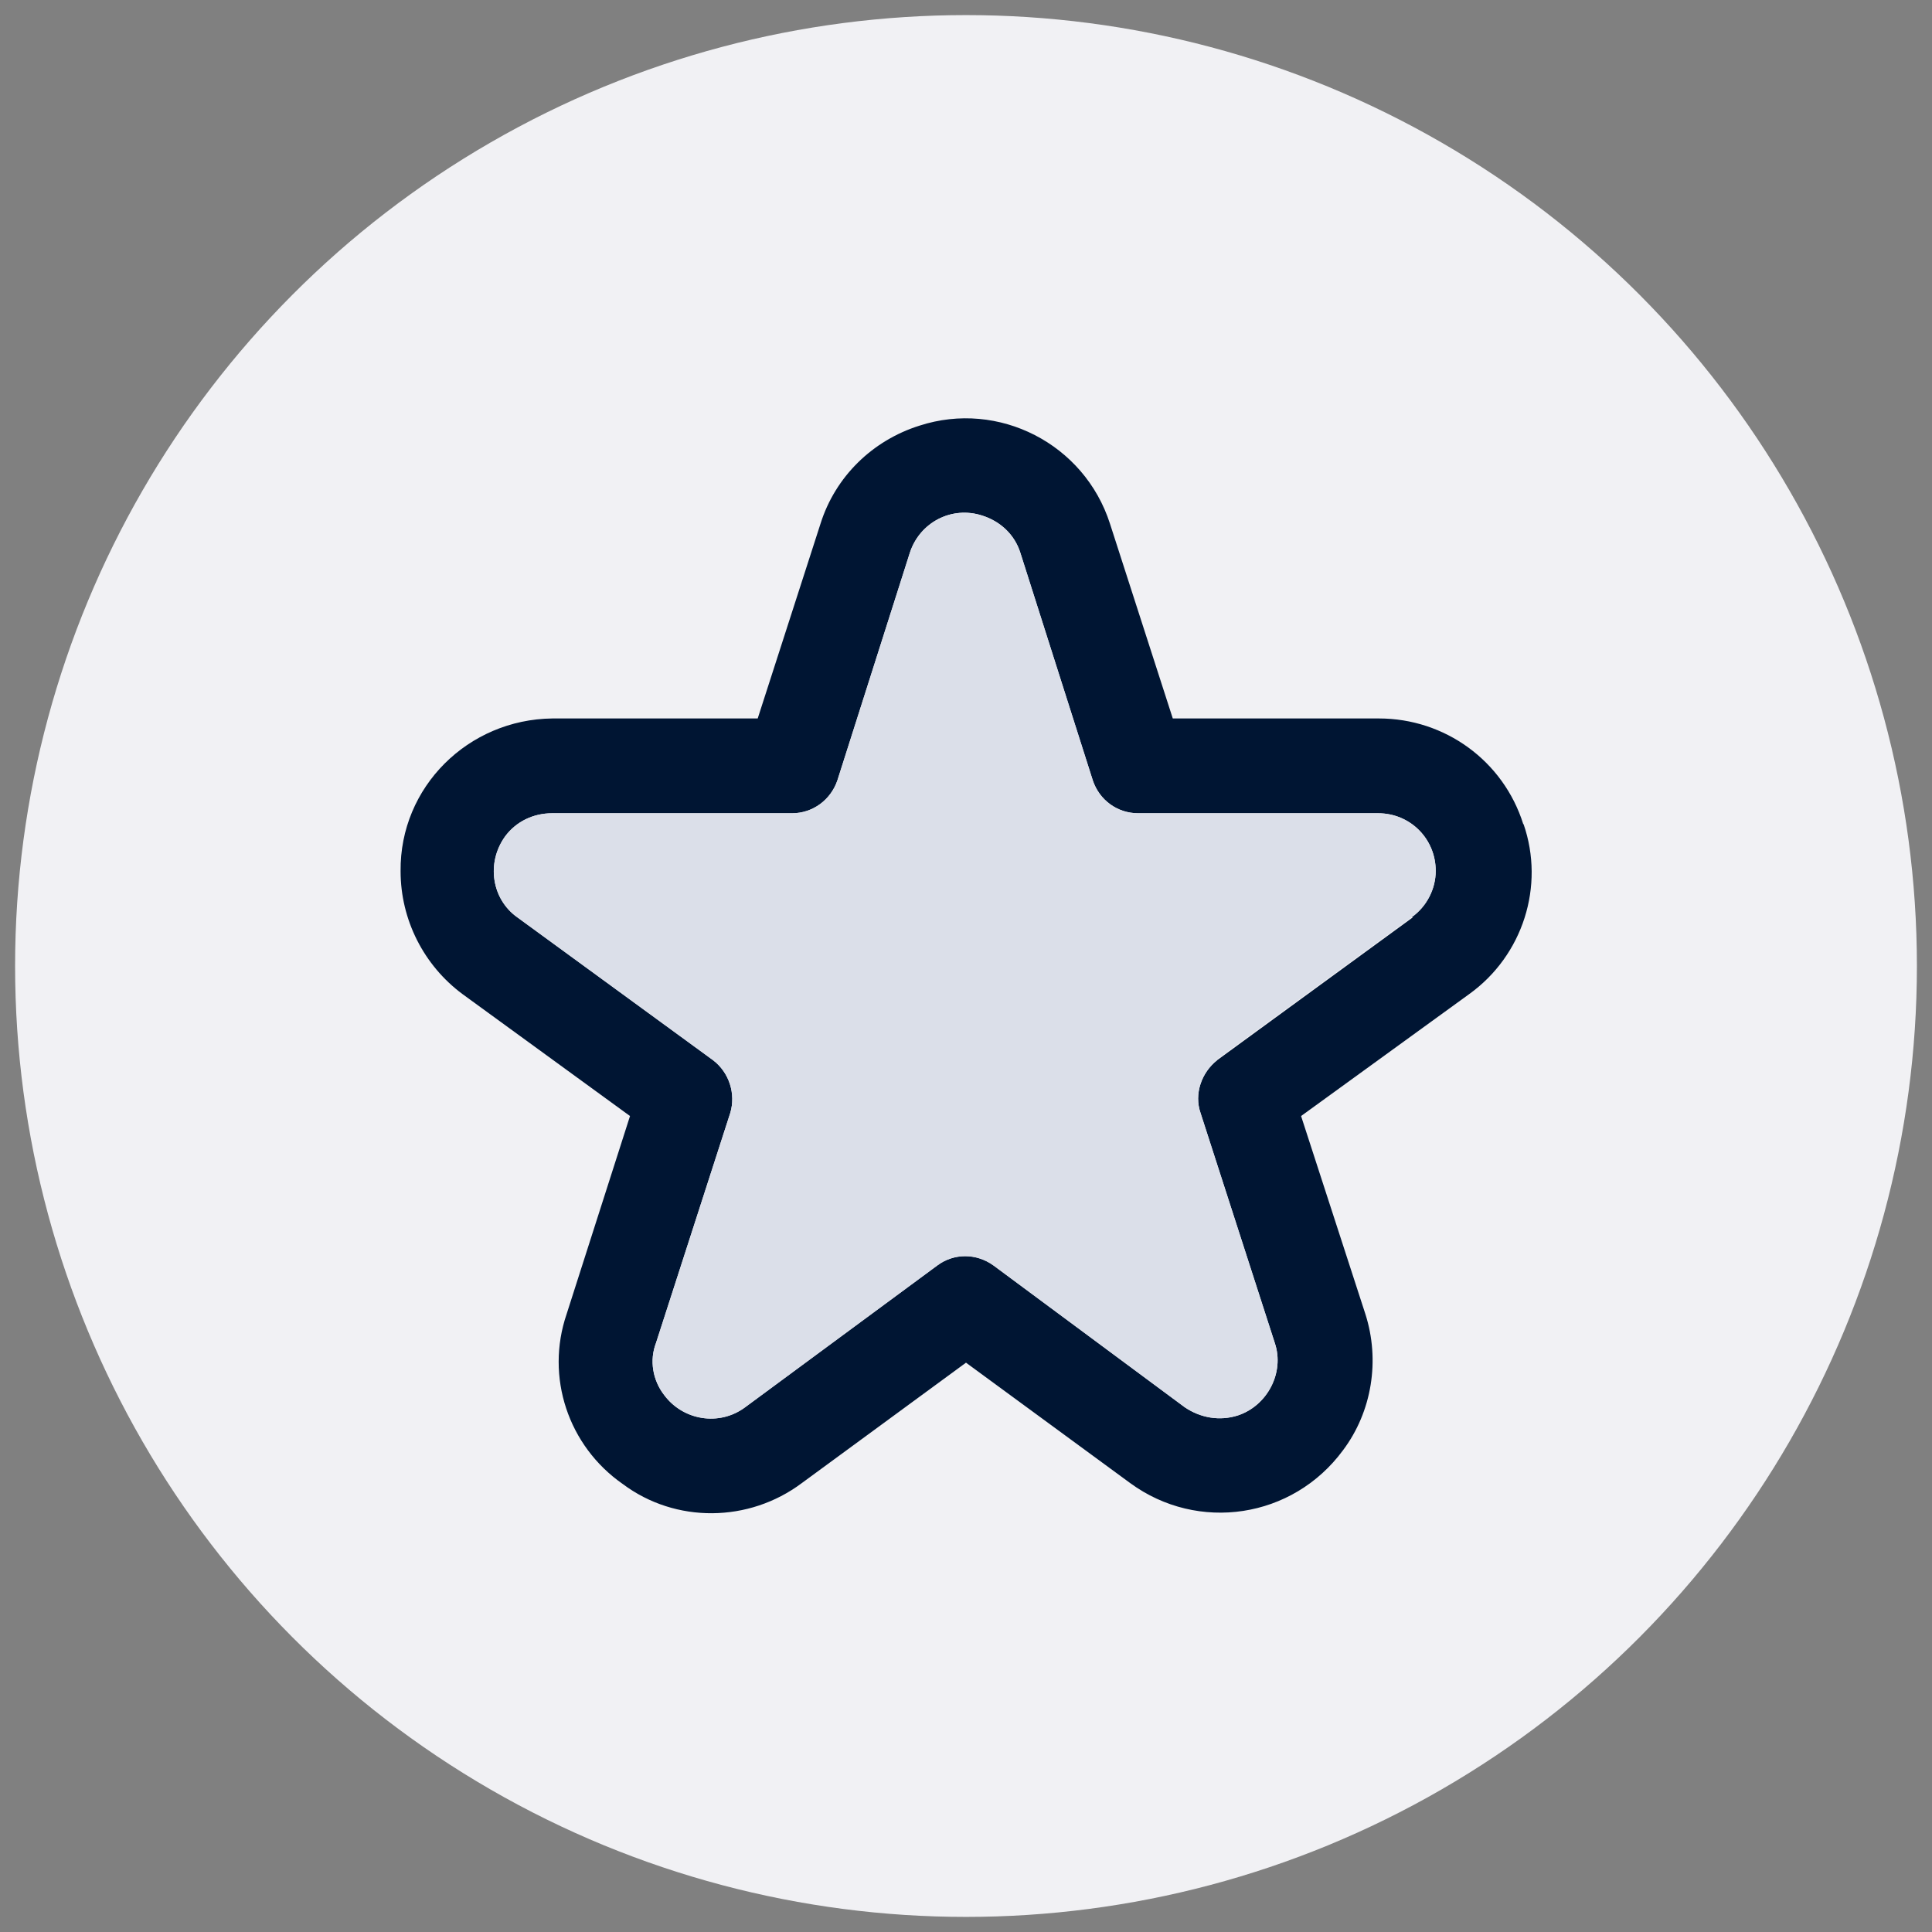 <?xml version="1.0" encoding="UTF-8"?>
<svg id="Capa_1" data-name="Capa 1" xmlns="http://www.w3.org/2000/svg" viewBox="0 0 64 64">
  <rect x="0" y="0" width="64" height="64" fill="#808080" stroke="none"/>
  <defs>
    <style>
      .cls-1 {
        fill: #dbdfe9;
      }

      .cls-2 {
        fill: #f1f1f4;
      }

      .cls-3 {
        fill: #001533;
      }
    </style>
  </defs>
  <circle class="cls-2" cx="32" cy="32" r="31.5"/>
  <g>
    <path class="cls-3" d="M50.46,27.3c-.66-2.1-2.6-3.5-4.78-3.5h-6.83l-2.08-6.45c-.85-2.65-3.69-4.1-6.31-3.25-1.56.49-2.79,1.69-3.28,3.25l-2.08,6.45h-6.8c-2.79.03-5.06,2.27-5.03,5.06,0,1.61.77,3.12,2.05,4.07l5.55,4.04-2.1,6.56c-.71,2.08.05,4.37,1.86,5.63,1.75,1.31,4.18,1.28,5.93-.03l5.44-3.99,5.44,3.99c2.24,1.64,5.38,1.18,7.05-1.09.96-1.28,1.23-2.98.74-4.51l-2.13-6.56,5.57-4.04c1.78-1.28,2.51-3.58,1.8-5.63ZM46.8,30.39l-6.48,4.73c-.52.41-.77,1.12-.55,1.75l2.46,7.62c.33.98-.25,2.08-1.23,2.4-.6.19-1.23.08-1.75-.27l-6.34-4.7c-.57-.41-1.31-.41-1.86,0l-6.37,4.7c-.85.63-2.05.44-2.68-.41-.38-.49-.49-1.15-.27-1.72l2.46-7.62c.19-.63-.03-1.34-.57-1.75l-6.48-4.73c-.85-.6-1.04-1.8-.41-2.68.36-.49.93-.77,1.56-.77h7.95c.68,0,1.28-.44,1.5-1.09l2.4-7.54c.33-1.01,1.39-1.56,2.4-1.23.6.19,1.07.63,1.26,1.23l2.4,7.54c.22.66.82,1.09,1.5,1.09h7.95c1.07,0,1.91.85,1.91,1.91,0,.6-.3,1.18-.79,1.53Z"/>
    <path class="cls-1" d="M40.32,35.12c-.52.41-.77,1.12-.55,1.75l2.46,7.62c.33.98-.25,2.08-1.23,2.4-.6.19-1.23.08-1.75-.27l-6.34-4.7c-.57-.41-1.31-.41-1.86,0l-6.37,4.7c-.85.63-2.05.44-2.68-.41-.38-.49-.49-1.15-.27-1.72l2.46-7.62c.19-.63-.03-1.34-.57-1.75l-6.48-4.73c-.85-.6-1.04-1.8-.41-2.68.36-.49.93-.77,1.56-.77h7.95c.68,0,1.28-.44,1.5-1.09l2.4-7.54c.33-1.01,1.39-1.56,2.4-1.23.6.19,1.07.63,1.26,1.23l2.4,7.54c.22.66.82,1.09,1.5,1.09h7.95c1.07,0,1.91.85,1.91,1.91,0,.6-.3,1.18-.79,1.53l-6.48,4.73Z"/>
  </g>
</svg>